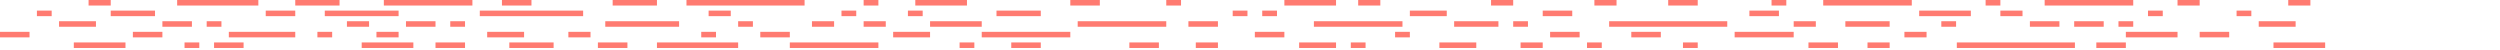 <svg width="5419" height="108" viewBox="0 0 5419 108" fill="none" xmlns="http://www.w3.org/2000/svg">
<path d="M5040 92H4928V104H5040V92Z" fill="#FF7B71"/>
<path d="M4976 46H4896V58H4976V46Z" fill="#FF7B71"/>
<path d="M4832 69H4768V81H4832V69Z" fill="#FF7B71"/>
<path d="M5008 0H4960V12H5008V0Z" fill="#FF7B71"/>
<path d="M4880 23H4848V35H4880V23Z" fill="#FF7B71"/>
<path d="M3408 23H3344V35H3408V23Z" fill="#FF7B71"/>
<path d="M3744 46H3488V58H3744V46Z" fill="#FF7B71"/>
<path d="M4497.6 92H4241.6V104H4497.6V92Z" fill="#FF7B71"/>
<path d="M4624 0H4432V12H4624V0Z" fill="#FF7B71"/>
<path d="M4272 23H4160V35H4272V23Z" fill="#FF7B71"/>
<path d="M4720 69H4608V81H4720V69Z" fill="#FF7B71"/>
<path d="M4096 46H4000V58H4096V46Z" fill="#FF7B71"/>
<path d="M4464 46H4400V58H4464V46Z" fill="#FF7B71"/>
<path d="M4560 46H4496V58H4560V46Z" fill="#FF7B71"/>
<path d="M4608 92H4544V104H4608V92Z" fill="#FF7B71"/>
<path d="M4096 92H4048V104H4096V92Z" fill="#FF7B71"/>
<path d="M4176 69H4128V81H4176V69Z" fill="#FF7B71"/>
<path d="M4384 23H4336V35H4384V23Z" fill="#FF7B71"/>
<path d="M4768 0H4720V12H4768V0Z" fill="#FF7B71"/>
<path d="M4336 0H4304V12H4336V0Z" fill="#FF7B71"/>
<path d="M4240 46H4208V58H4240V46Z" fill="#FF7B71"/>
<path d="M4624 46H4592V58H4624V46Z" fill="#FF7B71"/>
<path d="M4688 23H4656V35H4688V23Z" fill="#FF7B71"/>
<path d="M4144 0H3952V12H4144V0Z" fill="#FF7B71"/>
<path d="M3888 69H3760V81H3888V69Z" fill="#FF7B71"/>
<path d="M3248 46H3152V58H3248V46Z" fill="#FF7B71"/>
<path d="M3200 92H3120V104H3200V92Z" fill="#FF7B71"/>
<path d="M3600 69H3536V81H3600V69Z" fill="#FF7B71"/>
<path d="M3680 0H3616V12H3680V0Z" fill="#FF7B71"/>
<path d="M3856 23H3792V35H3856V23Z" fill="#FF7B71"/>
<path d="M3984 92H3920V104H3984V92Z" fill="#FF7B71"/>
<path d="M3280 0H3232V12H3280V0Z" fill="#FF7B71"/>
<path d="M3344 92H3296V104H3344V92Z" fill="#FF7B71"/>
<path d="M3504 0H3456V12H3504V0Z" fill="#FF7B71"/>
<path d="M3936 46H3888V58H3936V46Z" fill="#FF7B71"/>
<path d="M3472 92H3440V104H3472V92Z" fill="#FF7B71"/>
<path d="M3312 46H3280V58H3312V46Z" fill="#FF7B71"/>
<path d="M3680 92H3648V104H3680V92Z" fill="#FF7B71"/>
<path d="M3872 0H3840V12H3872V0Z" fill="#FF7B71"/>
<path d="M3424 69H3360V81H3424V69Z" fill="#FF7B71"/>
<path d="M3040 46H2848V58H3040V46Z" fill="#FF7B71"/>
<path d="M2896 0H2784V12H2896V0Z" fill="#FF7B71"/>
<path d="M2896 92H2816V104H2896V92Z" fill="#FF7B71"/>
<path d="M3136 23H3056V35H3136V23Z" fill="#FF7B71"/>
<path d="M2512 92H2448V104H2512V92Z" fill="#FF7B71"/>
<path d="M2640 46H2576V58H2640V46Z" fill="#FF7B71"/>
<path d="M2784 69H2720V81H2784V69Z" fill="#FF7B71"/>
<path d="M2640 92H2592V104H2640V92Z" fill="#FF7B71"/>
<path d="M2992 0H2944V12H2992V0Z" fill="#FF7B71"/>
<path d="M2560 0H2528V12H2560V0Z" fill="#FF7B71"/>
<path d="M2704 23H2672V35H2704V23Z" fill="#FF7B71"/>
<path d="M2768 23H2736V35H2768V23Z" fill="#FF7B71"/>
<path d="M3056 69H3024V81H3056V69Z" fill="#FF7B71"/>
<path d="M2960 92H2928V104H2960V92Z" fill="#FF7B71"/>
<path d="M1712 69H1648V81H1712V69Z" fill="#FF7B71"/>
<path d="M1744 0H1488V12H1744V0Z" fill="#FF7B71"/>
<path d="M1904 92H1712V104H1904V92Z" fill="#FF7B71"/>
<path d="M2320 69H2128V81H2320V69Z" fill="#FF7B71"/>
<path d="M2528 46H2336V58H2528V46Z" fill="#FF7B71"/>
<path d="M1600 92H1424V104H1600V92Z" fill="#FF7B71"/>
<path d="M1472 46H1312V58H1472V46Z" fill="#FF7B71"/>
<path d="M2128 46H2016V58H2128V46Z" fill="#FF7B71"/>
<path d="M2096 0H1984V12H2096V0Z" fill="#FF7B71"/>
<path d="M1424 0H1328V12H1424V0Z" fill="#FF7B71"/>
<path d="M2256 23H2160V35H2256V23Z" fill="#FF7B71"/>
<path d="M2016 69H1936V81H2016V69Z" fill="#FF7B71"/>
<path d="M1360 92H1296V104H1360V92Z" fill="#FF7B71"/>
<path d="M2384 0H2320V12H2384V0Z" fill="#FF7B71"/>
<path d="M2256 92H2192V104H2256V92Z" fill="#FF7B71"/>
<path d="M1280 69H1232V81H1280V69Z" fill="#FF7B71"/>
<path d="M1584 23H1536V35H1584V23Z" fill="#FF7B71"/>
<path d="M1808 46H1760V58H1808V46Z" fill="#FF7B71"/>
<path d="M1920 46H1872V58H1920V46Z" fill="#FF7B71"/>
<path d="M1632 46H1600V58H1632V46Z" fill="#FF7B71"/>
<path d="M1552 69H1520V81H1552V69Z" fill="#FF7B71"/>
<path d="M1856 23H1824V35H1856V23Z" fill="#FF7B71"/>
<path d="M1904 0H1872V12H1904V0Z" fill="#FF7B71"/>
<path d="M2000 23H1968V35H2000V23Z" fill="#FF7B71"/>
<path d="M2112 92H2080V104H2112V92Z" fill="#FF7B71"/>
<path d="M1264 23H1040V35H1264V23Z" fill="#FF7B71"/>
<path d="M1024 0H832V12H1024V0Z" fill="#FF7B71"/>
<path d="M560 0H384V12H560V0Z" fill="#FF7B71"/>
<path d="M864 23H704V35H864V23Z" fill="#FF7B71"/>
<path d="M640 69H496V81H640V69Z" fill="#FF7B71"/>
<path d="M272 92H160V104H272V92Z" fill="#FF7B71"/>
<path d="M896 92H784V104H896V92Z" fill="#FF7B71"/>
<path d="M736 0H640V12H736V0Z" fill="#FF7B71"/>
<path d="M336 23H240V35H336V23Z" fill="#FF7B71"/>
<path d="M1200 92H1104V104H1200V92Z" fill="#FF7B71"/>
<path d="M208 46H128V58H208V46Z" fill="#FF7B71"/>
<path d="M1136 69H1056V81H1136V69Z" fill="#FF7B71"/>
<path d="M416 46H352V58H416V46Z" fill="#FF7B71"/>
<path d="M352 69H288V81H352V69Z" fill="#FF7B71"/>
<path d="M64 69H0V81H64V69Z" fill="#FF7B71"/>
<path d="M528 92H464V104H528V92Z" fill="#FF7B71"/>
<path d="M640 23H576V35H640V23Z" fill="#FF7B71"/>
<path d="M944 46H880V58H944V46Z" fill="#FF7B71"/>
<path d="M1008 92H944V104H1008V92Z" fill="#FF7B71"/>
<path d="M1152 0H1088V12H1152V0Z" fill="#FF7B71"/>
<path d="M240 0H192V12H240V0Z" fill="#FF7B71"/>
<path d="M864 69H816V81H864V69Z" fill="#FF7B71"/>
<path d="M800 46H752V58H800V46Z" fill="#FF7B71"/>
<path d="M1008 46H976V58H1008V46Z" fill="#FF7B71"/>
<path d="M480 46H448V58H480V46Z" fill="#FF7B71"/>
<path d="M432 92H400V104H432V92Z" fill="#FF7B71"/>
<path d="M112 23H80V35H112V23Z" fill="#FF7B71"/>
<path d="M720 69H688V81H720V69Z" fill="#FF7B71"/>
</svg>
